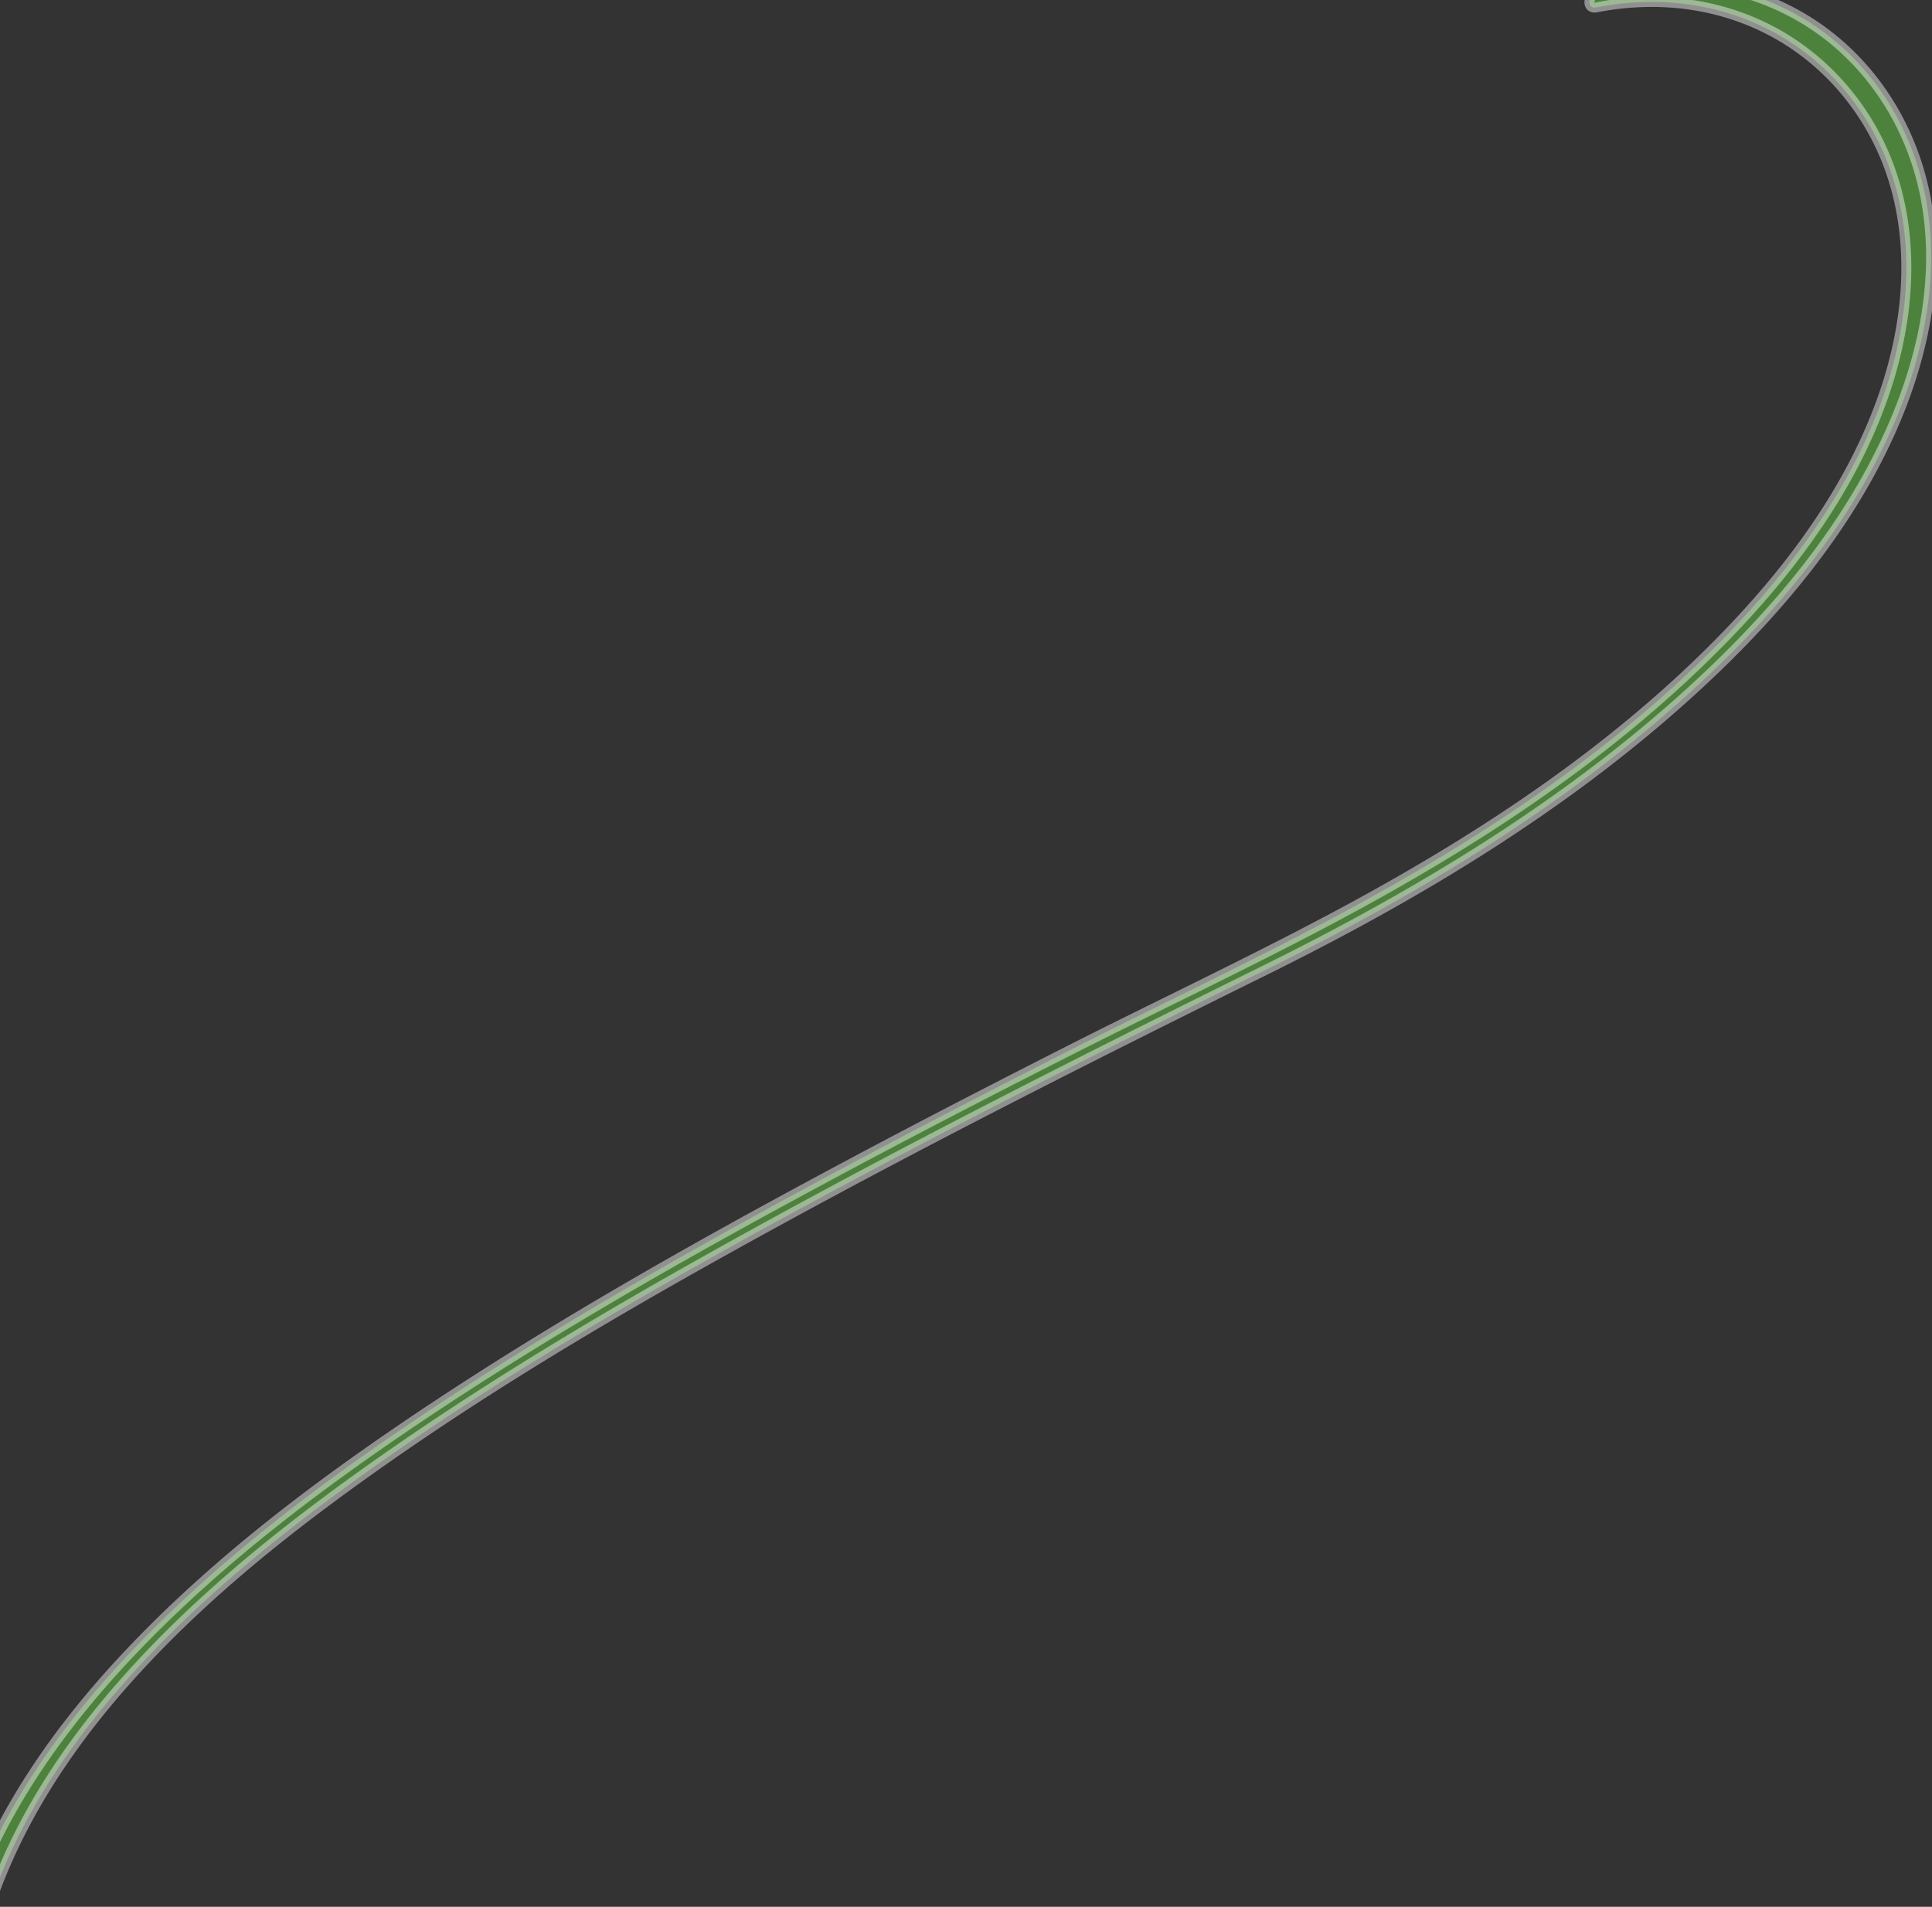 <svg xmlns="http://www.w3.org/2000/svg" xmlns:xlink="http://www.w3.org/1999/xlink" width="1550" height="1530" viewBox="0 0 1550 1530">
  <rect x="0" y="0" width="1550" height="1530" fill="#333333" stroke="none"/>
  <defs>
    <clipPath id="clip-path">
      <rect id="長方形_3664" data-name="長方形 3664" width="1550" height="1530" transform="translate(0 6243)" fill="none" stroke="#707070" stroke-width="1"/>
    </clipPath>
  </defs>
  <g id="マスクグループ_151" data-name="マスクグループ 151" transform="translate(0 -6243)" clip-path="url(#clip-path)">
    <path id="パス_45951" data-name="パス 45951" d="M1582.6,15.11c49.663-1.829,99.127,11.8,139.311,43.312,37.884,29.708,64.038,73.365,73.118,121.694,10.789,57.416-2.586,116.547-27.965,167.911-37.132,75.148-98.735,135.589-164.261,184.227C1501.062,607.777,1384.3,660.3,1266.132,701.4c-76.647,26.66-154.651,49.26-231.84,74.179-70.91,22.892-141.647,46.378-212.02,70.989-118.341,41.387-236.106,85.583-350.159,138.5-86.822,40.282-172.521,85.784-249.694,143.791-60.276,45.306-116.077,99.017-156.053,164.633-36.718,60.269-58.2,128.456-64.334,199.38-1.556,18-2.162,36.068-2.01,54.136.077,9.194,21.119,1.469,21.051-6.694-.6-71.849,12.041-143.193,42.783-207.944,31.4-66.139,79.766-121.583,134.474-168.019,69.885-59.32,149.989-105.157,231.248-145.373,107.756-53.331,219.767-97.138,332.456-137.828,144.44-52.154,290.656-98.925,437.117-144.56,129.069-40.216,256.74-91.552,371.074-166.4,75.039-49.123,146.78-109.985,195.855-187.576,33.212-52.51,56.239-114.274,53.51-177.883-2.2-51.227-21.51-100.162-55.83-137.266-34.689-37.5-82.222-59.456-131.649-65.665A239.43,239.43,0,0,0,1593.467.177c-5.217.192-11.349,2.418-14.448,7.075-2.411,3.623-1.4,8.041,3.585,7.857" transform="translate(-284.84 6481.596) rotate(-9)" fill="#69d249" stroke="#eee" stroke-width="8" opacity="0.5"/>
  </g>
</svg>
